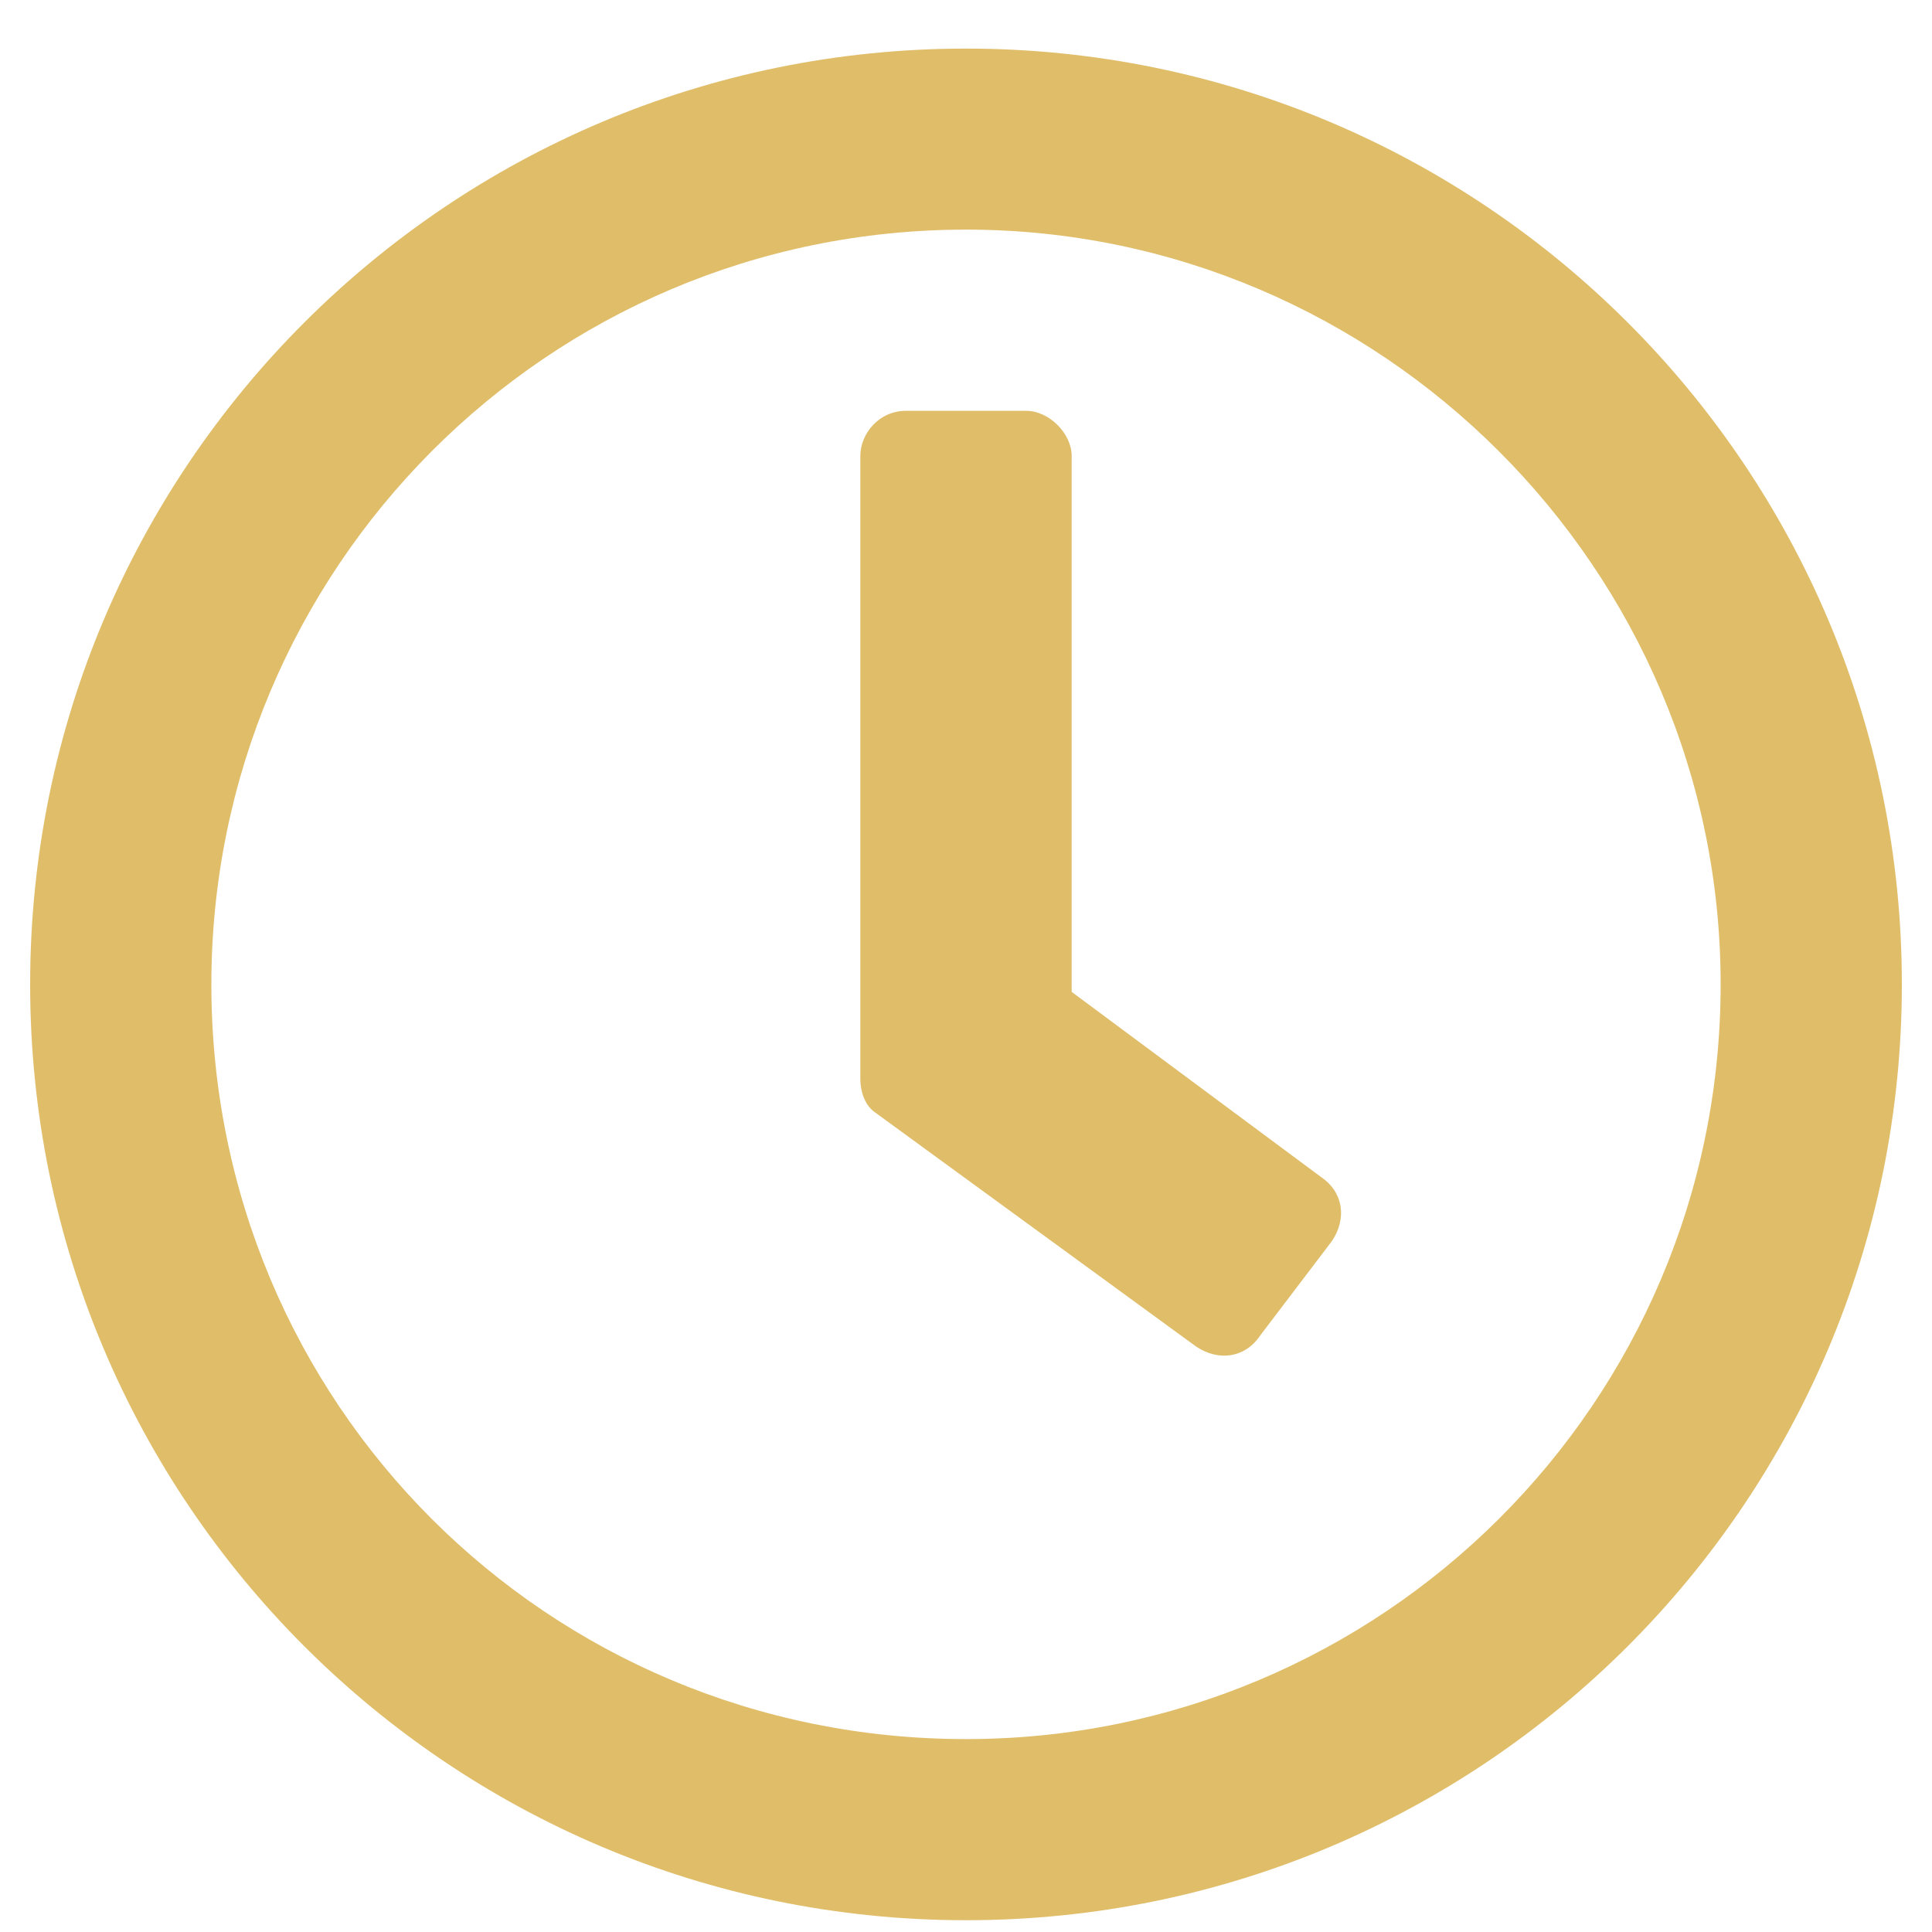 <?xml version="1.0" encoding="UTF-8"?> <svg xmlns="http://www.w3.org/2000/svg" width="20" height="20" viewBox="0 0 20 20" fill="none"> <path d="M10 0.503C15.352 0.503 19.688 4.838 19.688 10.19C19.688 15.542 15.352 19.878 10 19.878C4.648 19.878 0.312 15.542 0.312 10.19C0.312 4.838 4.648 0.503 10 0.503ZM10 18.003C14.297 18.003 17.812 14.526 17.812 10.19C17.812 5.893 14.297 2.377 10 2.377C5.664 2.377 2.188 5.893 2.188 10.19C2.188 14.526 5.664 18.003 10 18.003ZM12.383 13.94L9.062 11.518C8.945 11.44 8.906 11.284 8.906 11.167V4.721C8.906 4.487 9.102 4.253 9.375 4.253H10.625C10.859 4.253 11.094 4.487 11.094 4.721V10.268L13.672 12.182C13.906 12.338 13.945 12.612 13.789 12.846L13.047 13.823C12.891 14.057 12.617 14.096 12.383 13.94Z" fill="#E0BD69"></path> </svg> 
